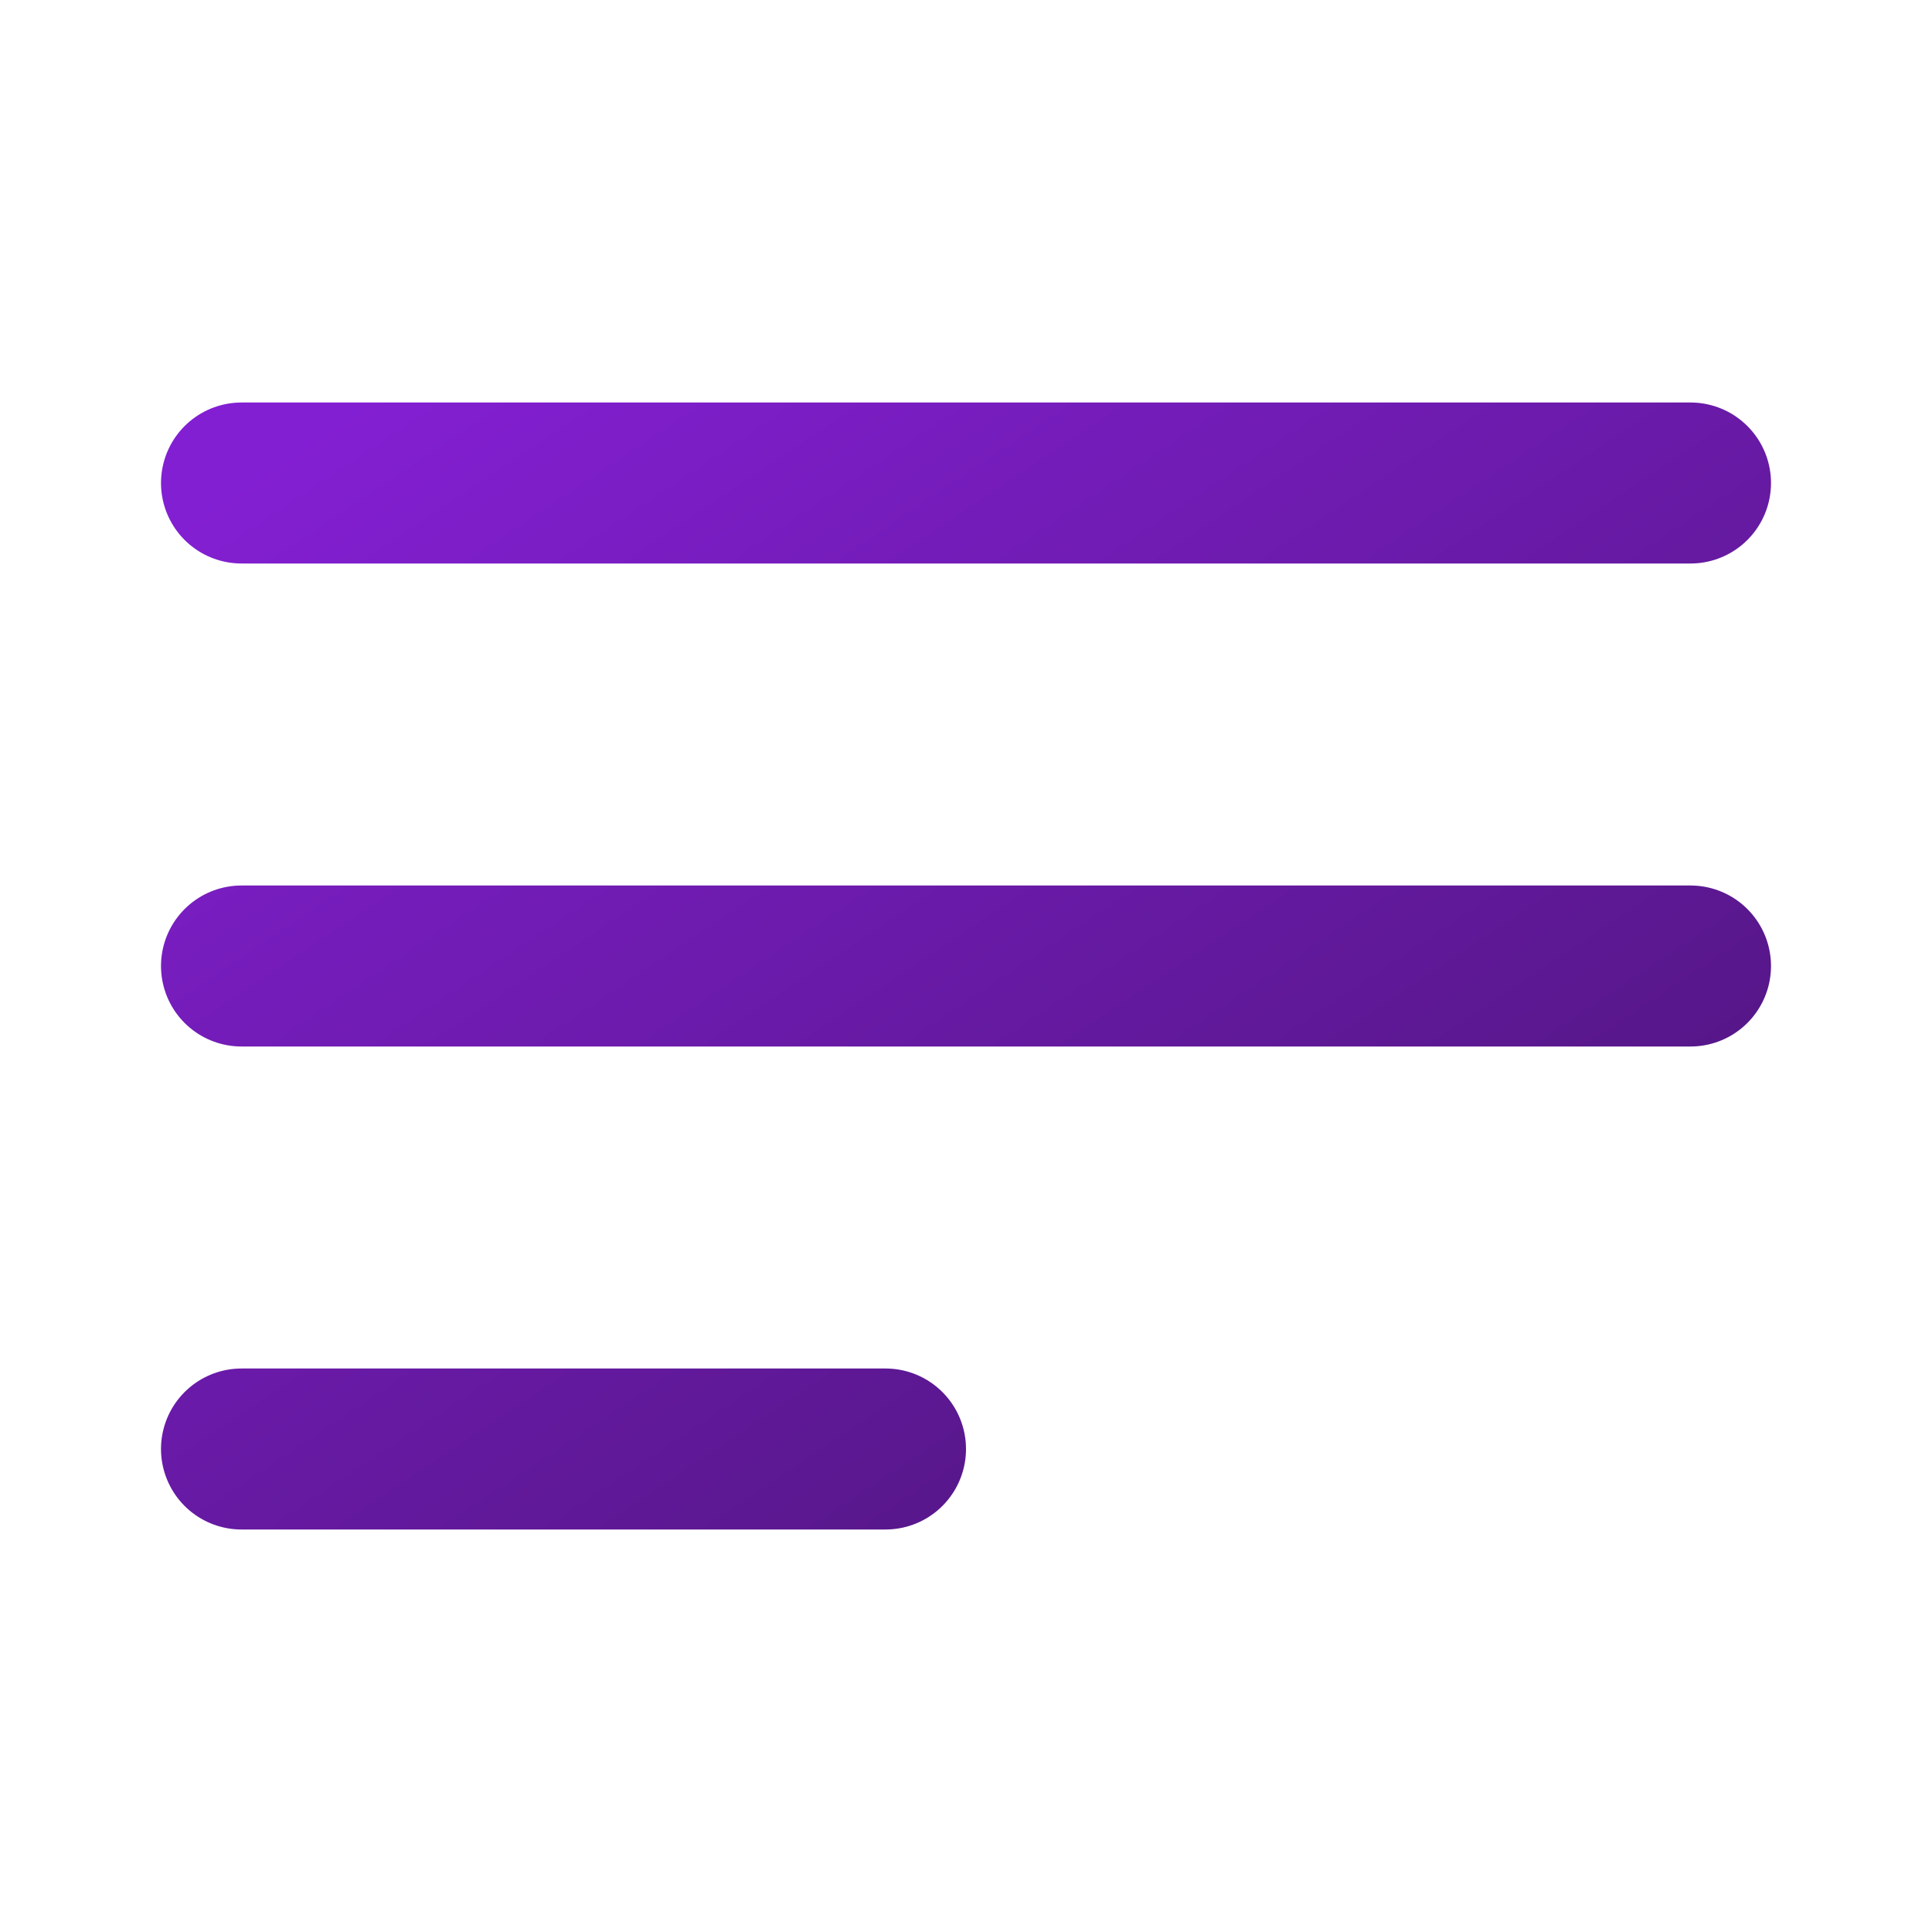 <?xml version="1.0" encoding="UTF-8"?> <svg xmlns="http://www.w3.org/2000/svg" width="24" height="24" viewBox="0 0 24 24" fill="none"><path d="M3 12H21M3 6H21M3 18H11" stroke="url(#paint0_linear_200_1193)" stroke-width="2" stroke-linecap="round"></path><defs><linearGradient id="paint0_linear_200_1193" x1="3" y1="6" x2="14.077" y2="22.615" gradientUnits="userSpaceOnUse"><stop stop-color="#831FD2"></stop><stop offset="1" stop-color="#4C1578"></stop></linearGradient></defs></svg> 